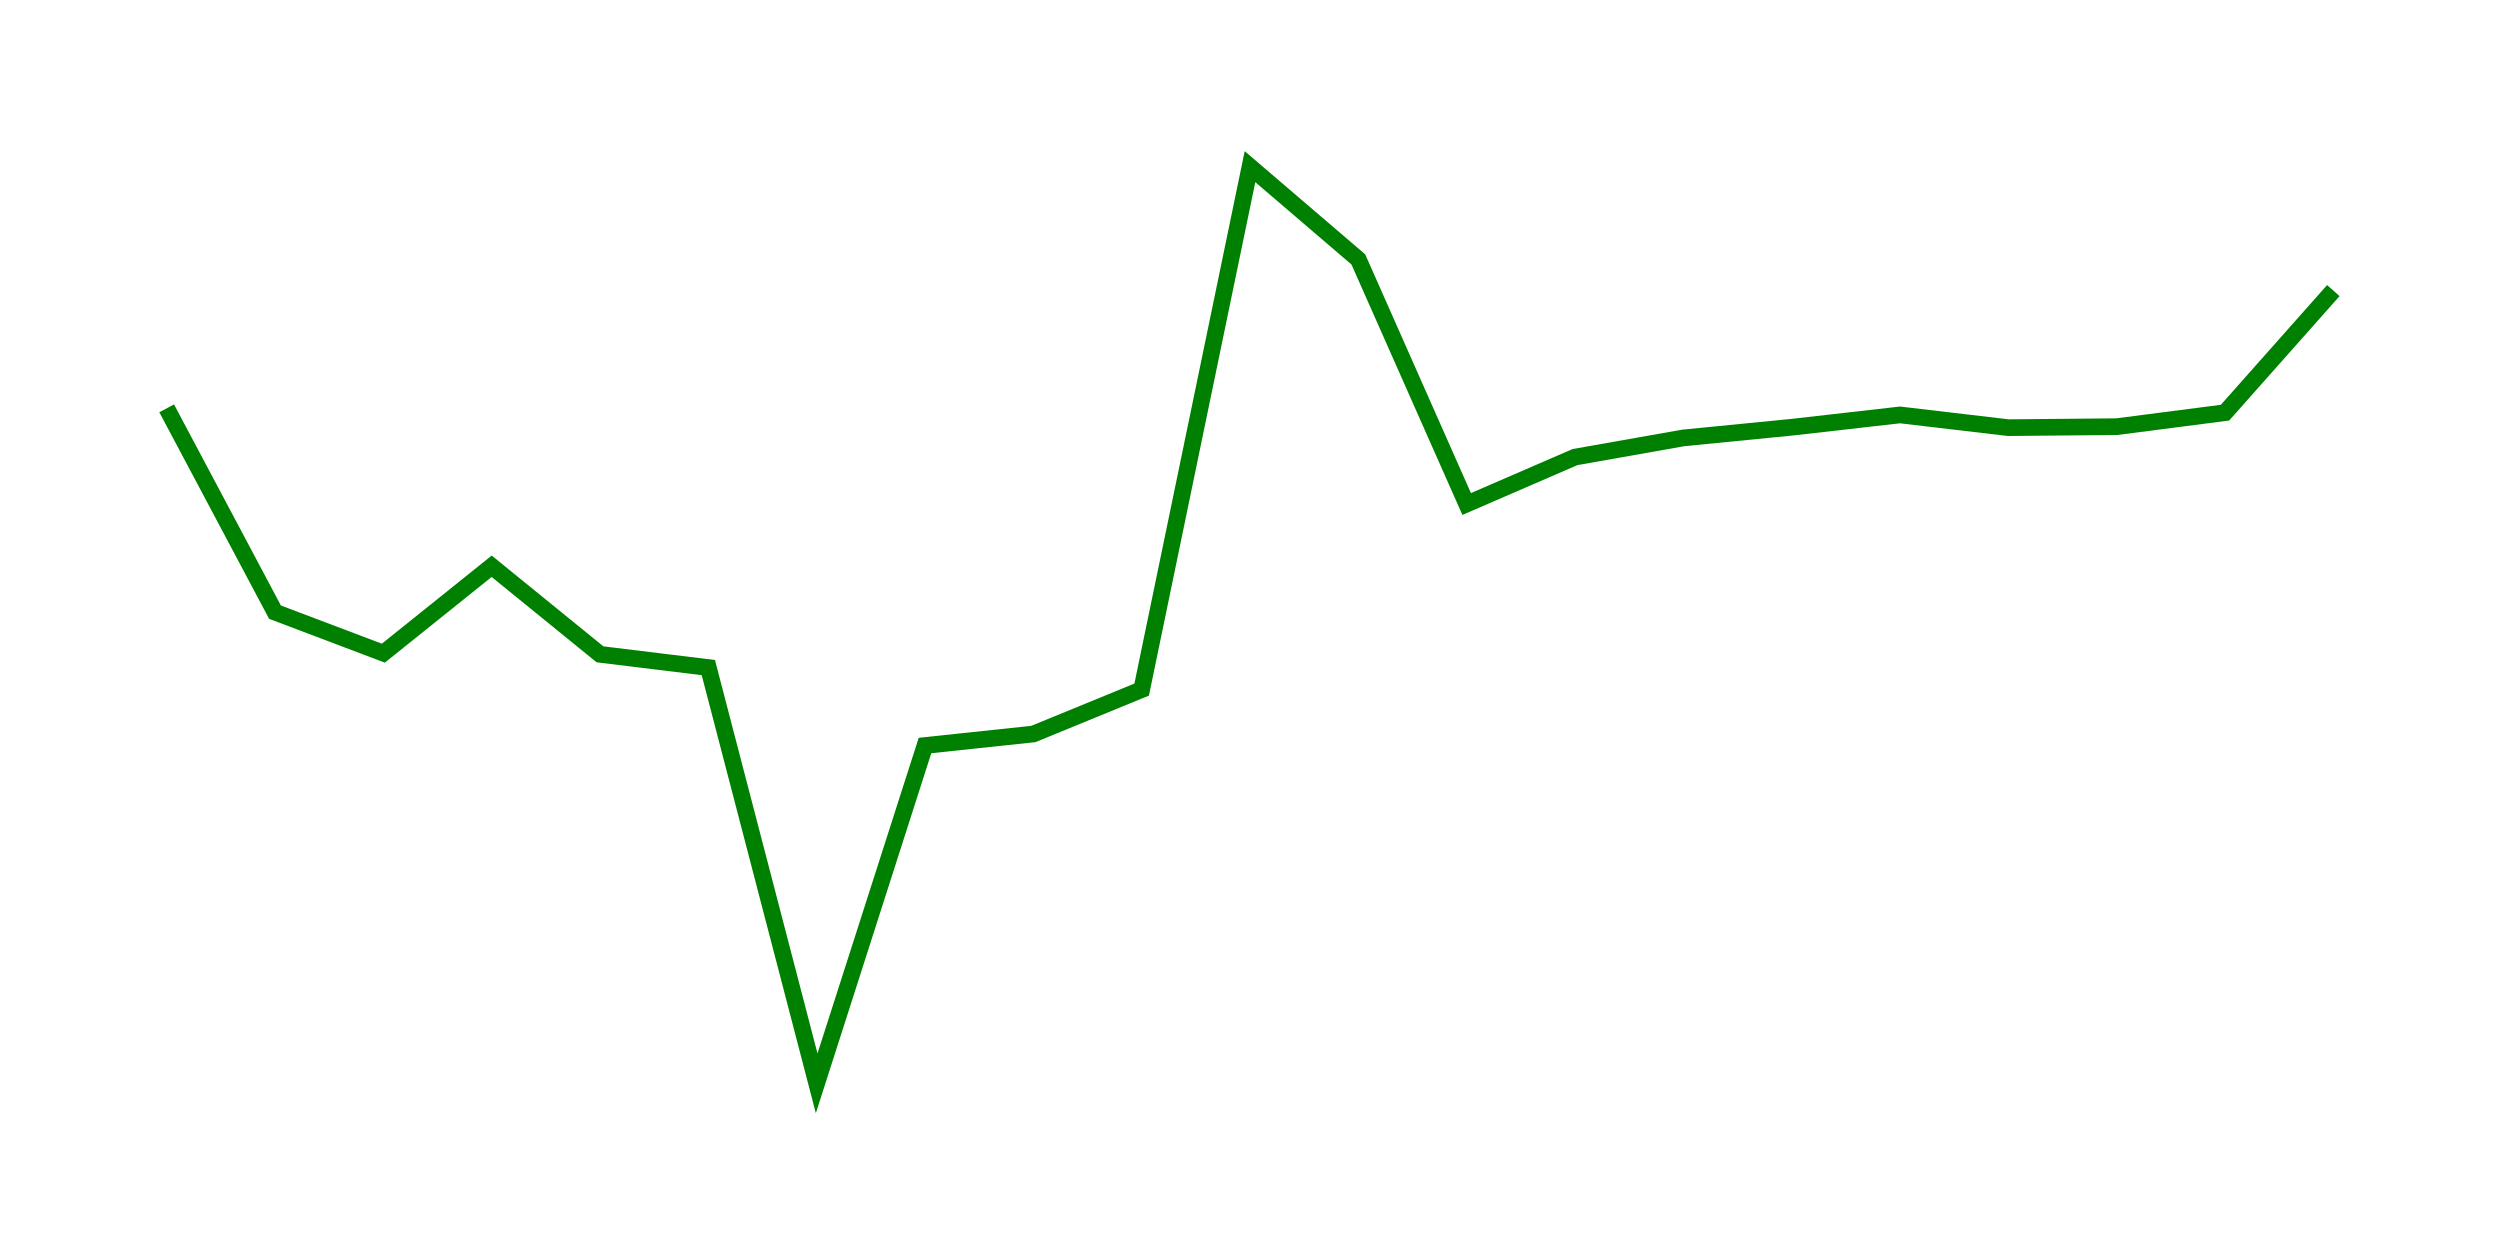 <svg width="300.0" height="150.0" xmlns="http://www.w3.org/2000/svg">
<polyline fill="none" stroke="green" stroke-width="2" points="20.00,49.00 33.00,73.46 46.00,78.38 59.00,67.95 72.00,78.52 85.00,80.11 98.00,130.00 111.00,89.46 124.00,88.08 137.00,82.75 150.00,20.00 163.00,31.13 176.00,60.48 189.00,54.85 202.00,52.55 215.00,51.27 228.00,49.79 241.00,51.32 254.00,51.20 267.00,49.52 280.00,34.87 " />
</svg>